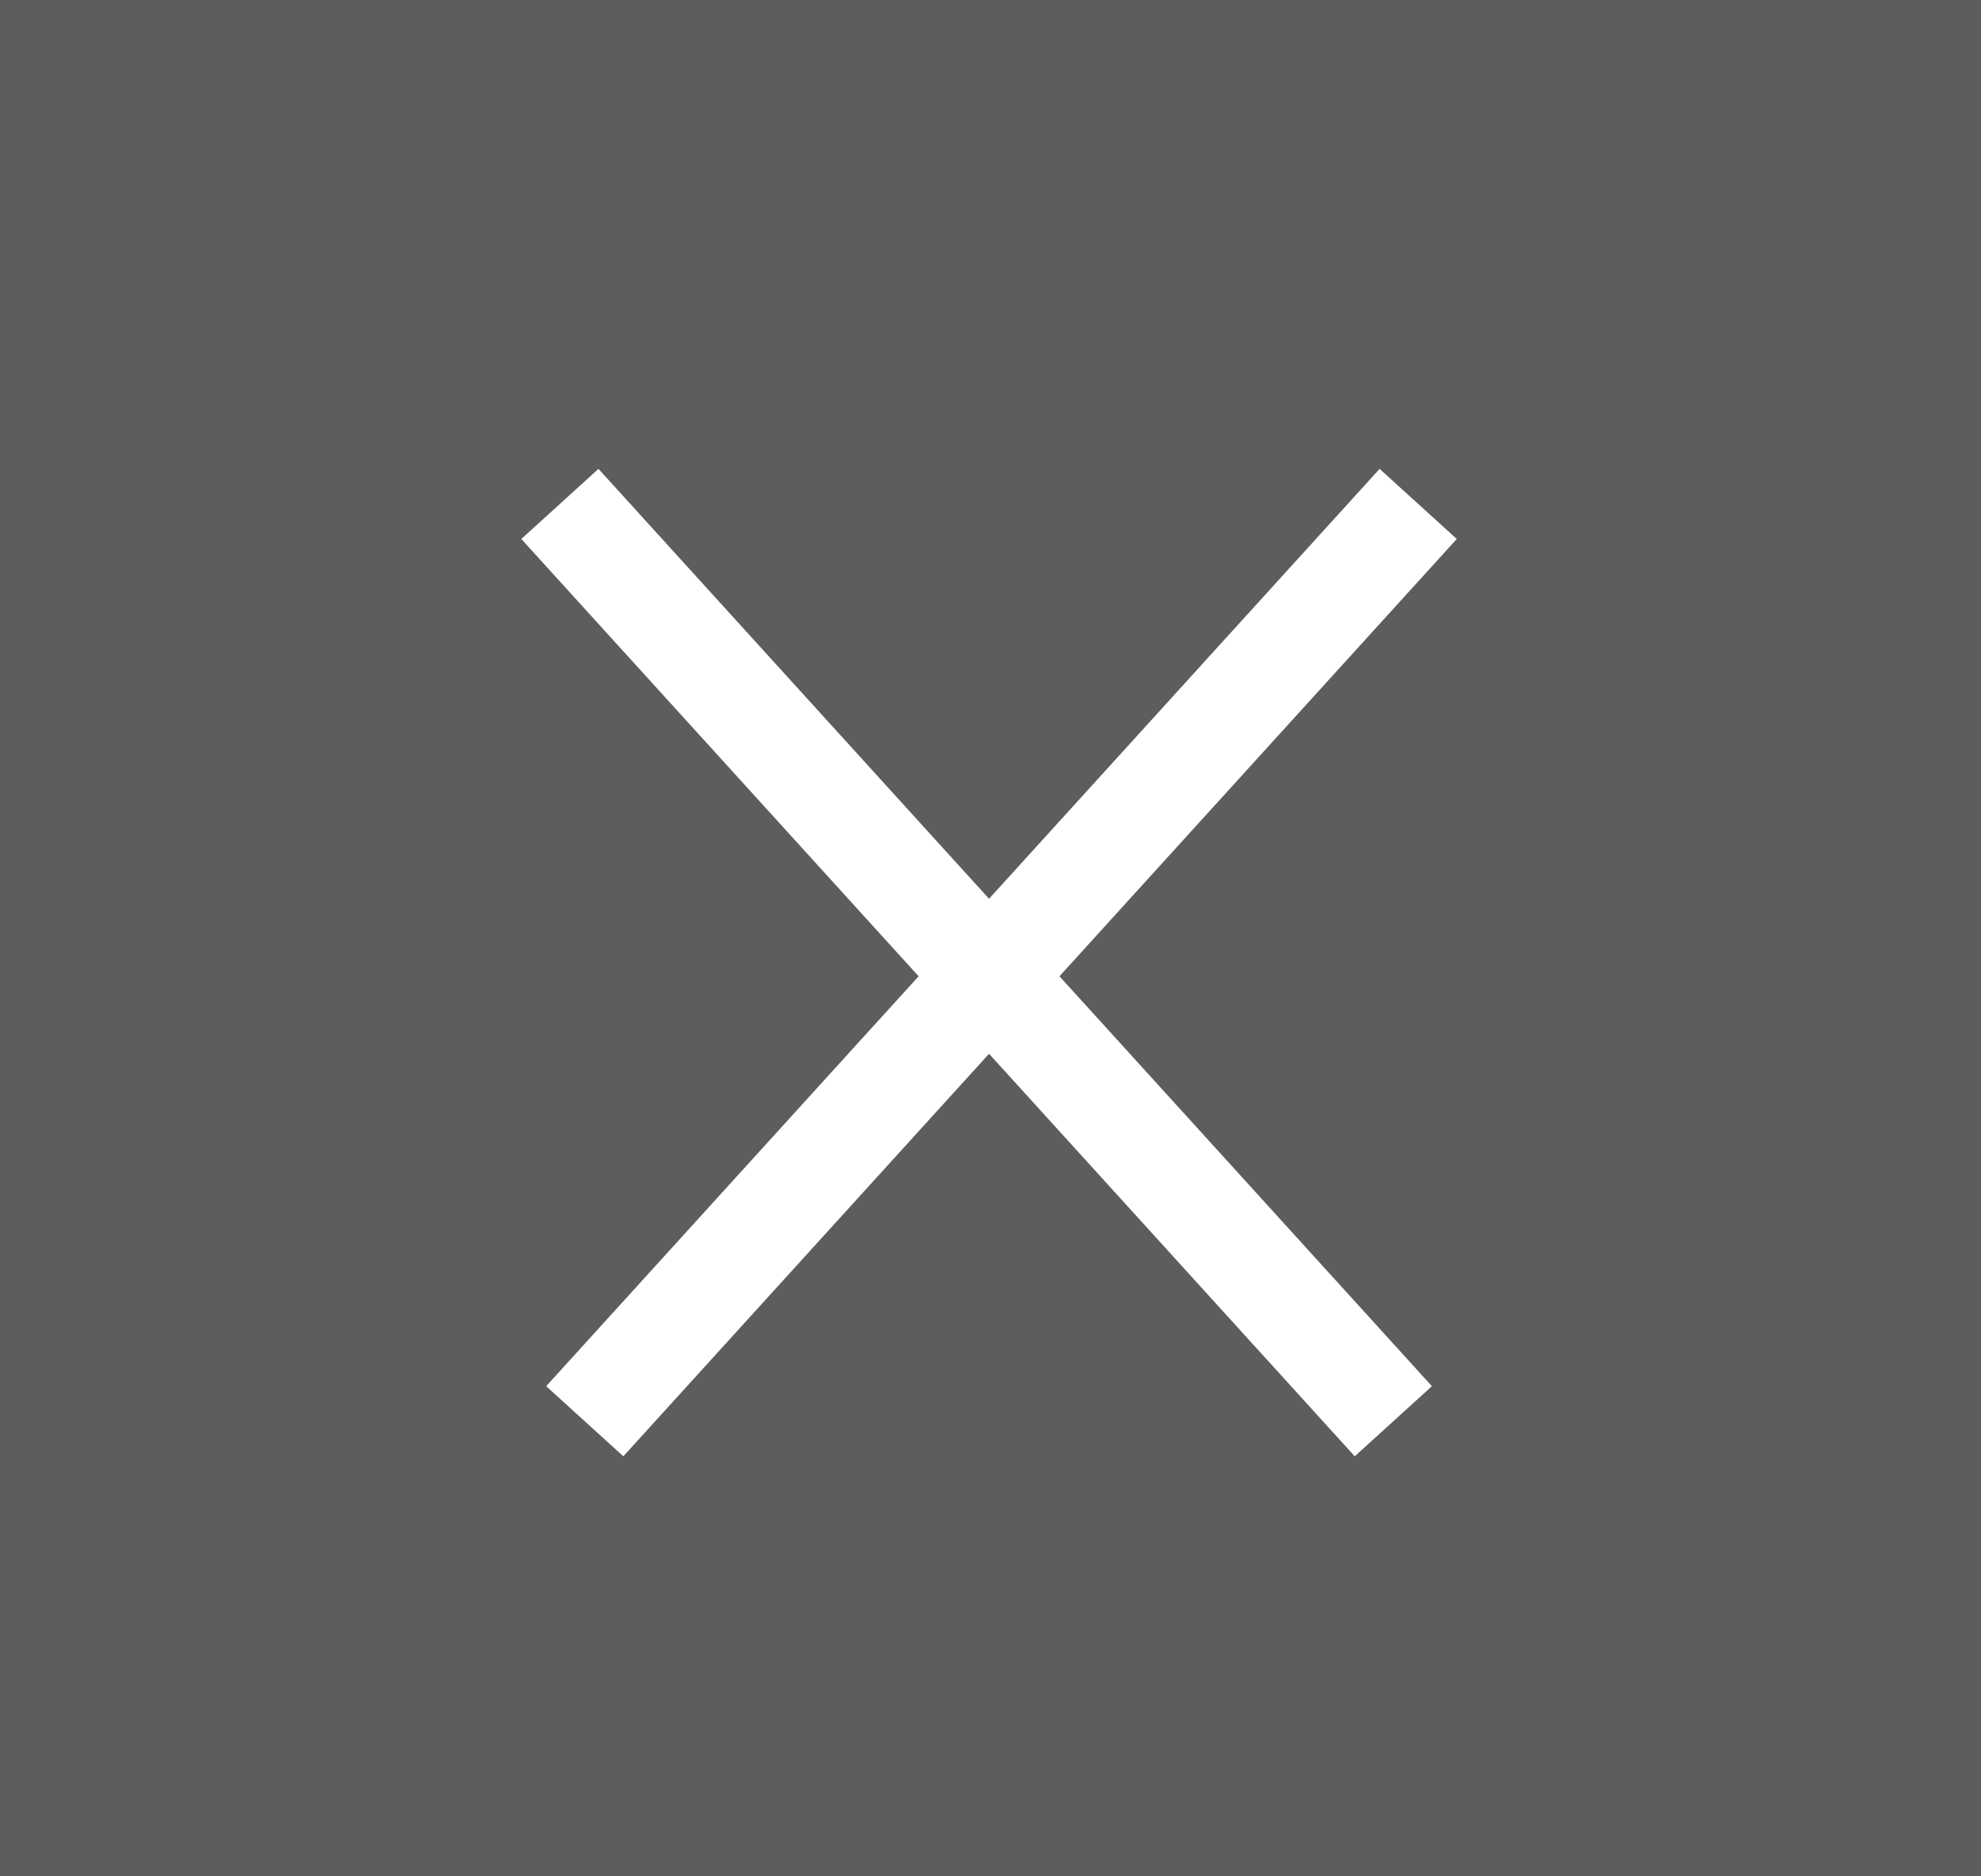 <svg xmlns="http://www.w3.org/2000/svg" width="38" height="36" viewBox="0 0 38 36">
  <g id="close-btn" transform="translate(-337 -2)">
    <path id="Path_7234" data-name="Path 7234" d="M0,0H38V36H0Z" transform="translate(337 2)" fill="#5d5d5d"/>
    <g id="Group_5880" data-name="Group 5880" transform="translate(0.06 3.057)">
      <path id="Path_7235" data-name="Path 7235" d="M1283.971,6358.564l-1.48-1.345,15.987-17.6,1.48,1.345Z" transform="translate(-935.074 -6331.68)" fill="#fff"/>
      <path id="Path_7236" data-name="Path 7236" d="M1298.478,6358.564l-15.987-17.6,1.48-1.345,15.987,17.6Z" transform="translate(-935.551 -6331.68)" fill="#fff"/>
    </g>
  </g>
</svg>
